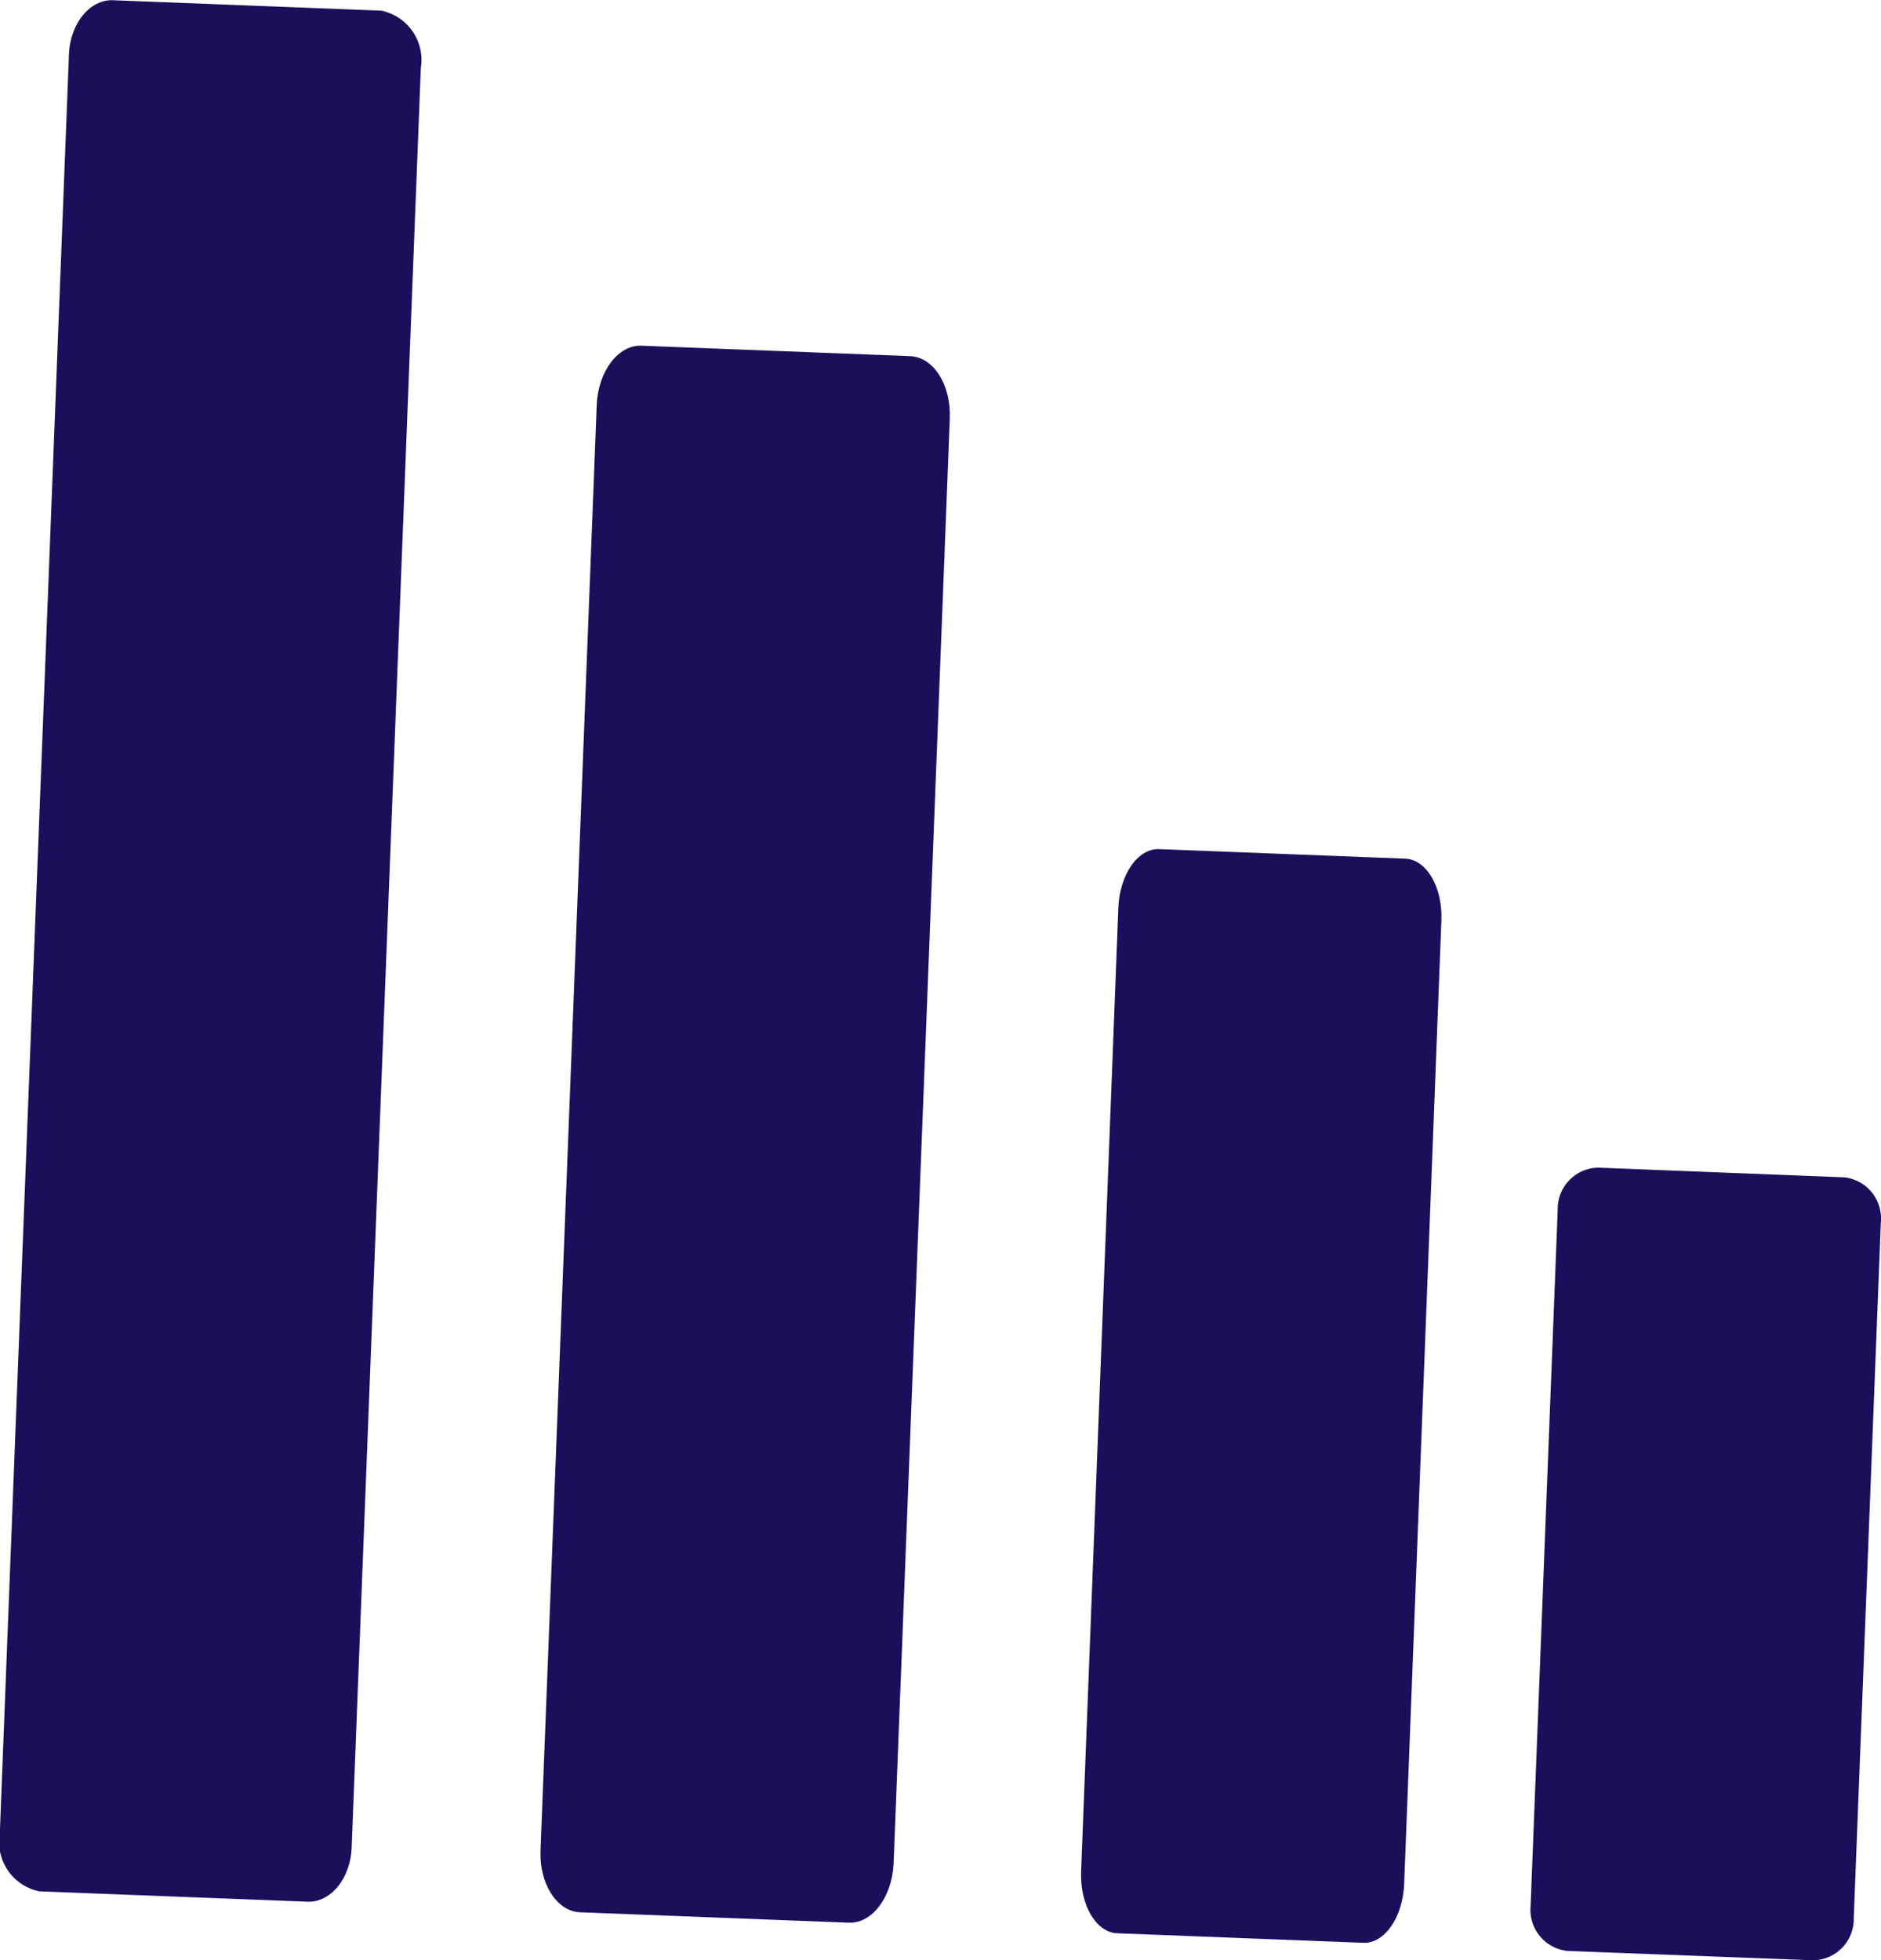 <svg xmlns="http://www.w3.org/2000/svg" xmlns:xlink="http://www.w3.org/1999/xlink" width="25.258" height="26.323" viewBox="0 0 25.258 26.323">
            <defs>
              <clipPath id="clip-path">
                <rect id="Rectangle_908" data-name="Rectangle 908" width="25.258" height="26.323" fill="#1B0F5C"></rect>
              </clipPath>
            </defs>
            <g id="Group_4122" data-name="Group 4122" transform="translate(-82.63 -237.817)">
              <g id="Group_4121" data-name="Group 4121" transform="translate(82.63 237.817)">
                <g id="Group_4120" data-name="Group 4120">
                  <path id="Path_4468" data-name="Path 4468" d="M86.76,263.353c.311.012.575-.312.592-.725l.929-23.9a.675.675,0,0,0-.533-.768l-3.6-.14c-.311-.012-.575.312-.592.726l-.929,23.9a.674.674,0,0,0,.533.768Z" transform="translate(-82.63 -237.817)" fill="#1B0F5C"></path>
                  <path id="Path_4469" data-name="Path 4469" d="M92.768,262.829c.311.012.577-.341.6-.787l.755-19.418c.017-.448-.221-.819-.533-.831l-3.608-.14c-.311-.012-.578.341-.6.787l-.755,19.418c-.018.448.22.819.531.831Z" transform="translate(-81.369 -237.011)" fill="#1B0F5C"></path>
                  <path id="Path_4470" data-name="Path 4470" d="M98.415,261.924c.286.011.53-.342.548-.789l.5-12.94c.017-.448-.2-.818-.485-.829l-3.306-.128c-.286-.011-.53.343-.547.789l-.5,12.94c-.017.447.2.817.485.829Z" transform="translate(-80.108 -235.836)" fill="#1B0F5C"></path>
                  <path id="Path_4471" data-name="Path 4471" d="M103.413,261.417a.554.554,0,0,0,.539-.564l.364-9.35a.554.554,0,0,0-.494-.6l-3.306-.13a.554.554,0,0,0-.539.564l-.364,9.349a.555.555,0,0,0,.494.605Z" transform="translate(-79.06 -235.094)" fill="#1B0F5C"></path>
                </g>
              </g>
            </g>
          </svg>
